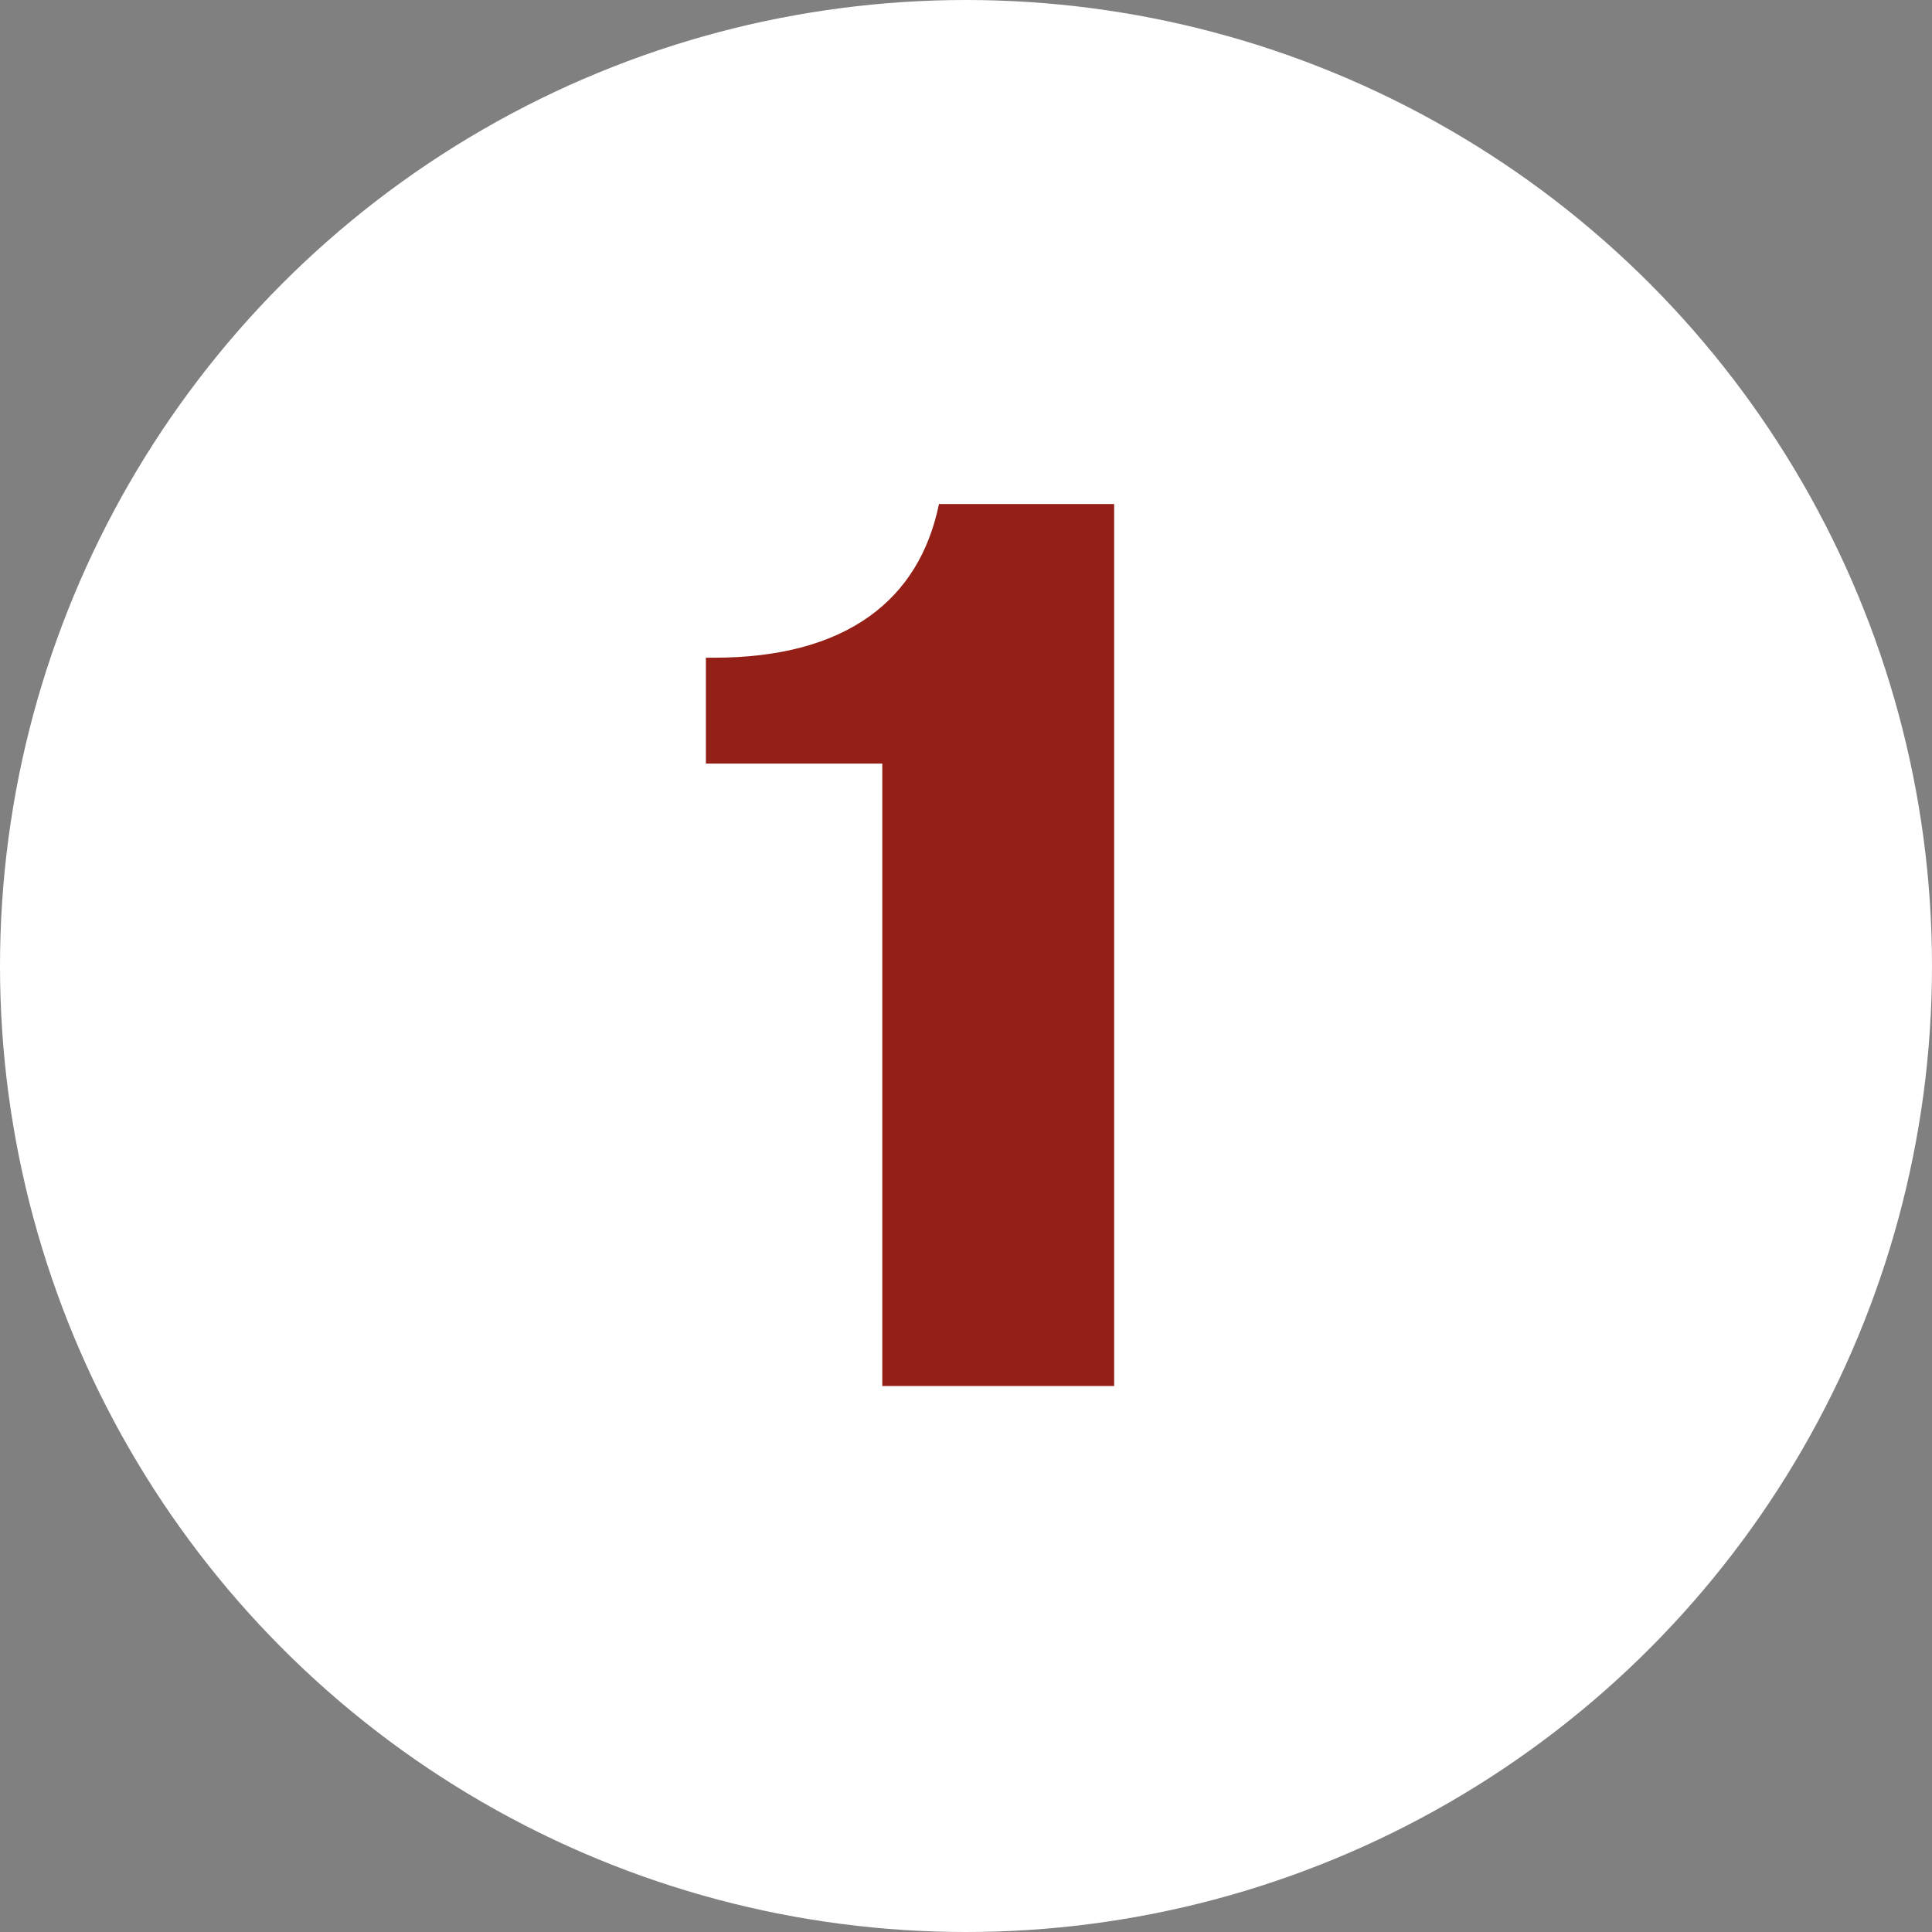 <?xml version="1.0" encoding="UTF-8"?> <svg xmlns="http://www.w3.org/2000/svg" width="46" height="46" viewBox="0 0 46 46" fill="none"><rect x="0" y="0" width="46" height="46" fill="#808080" stroke="none"/><circle cx="23" cy="23" r="23" fill="white"></circle><path d="M16.807 18.18V15.66H16.987C18.547 15.66 19.787 15.33 20.707 14.67C21.567 14.05 22.117 13.16 22.357 12H26.527V33H21.007V18.18H16.807Z" fill="#931F17"></path></svg> 